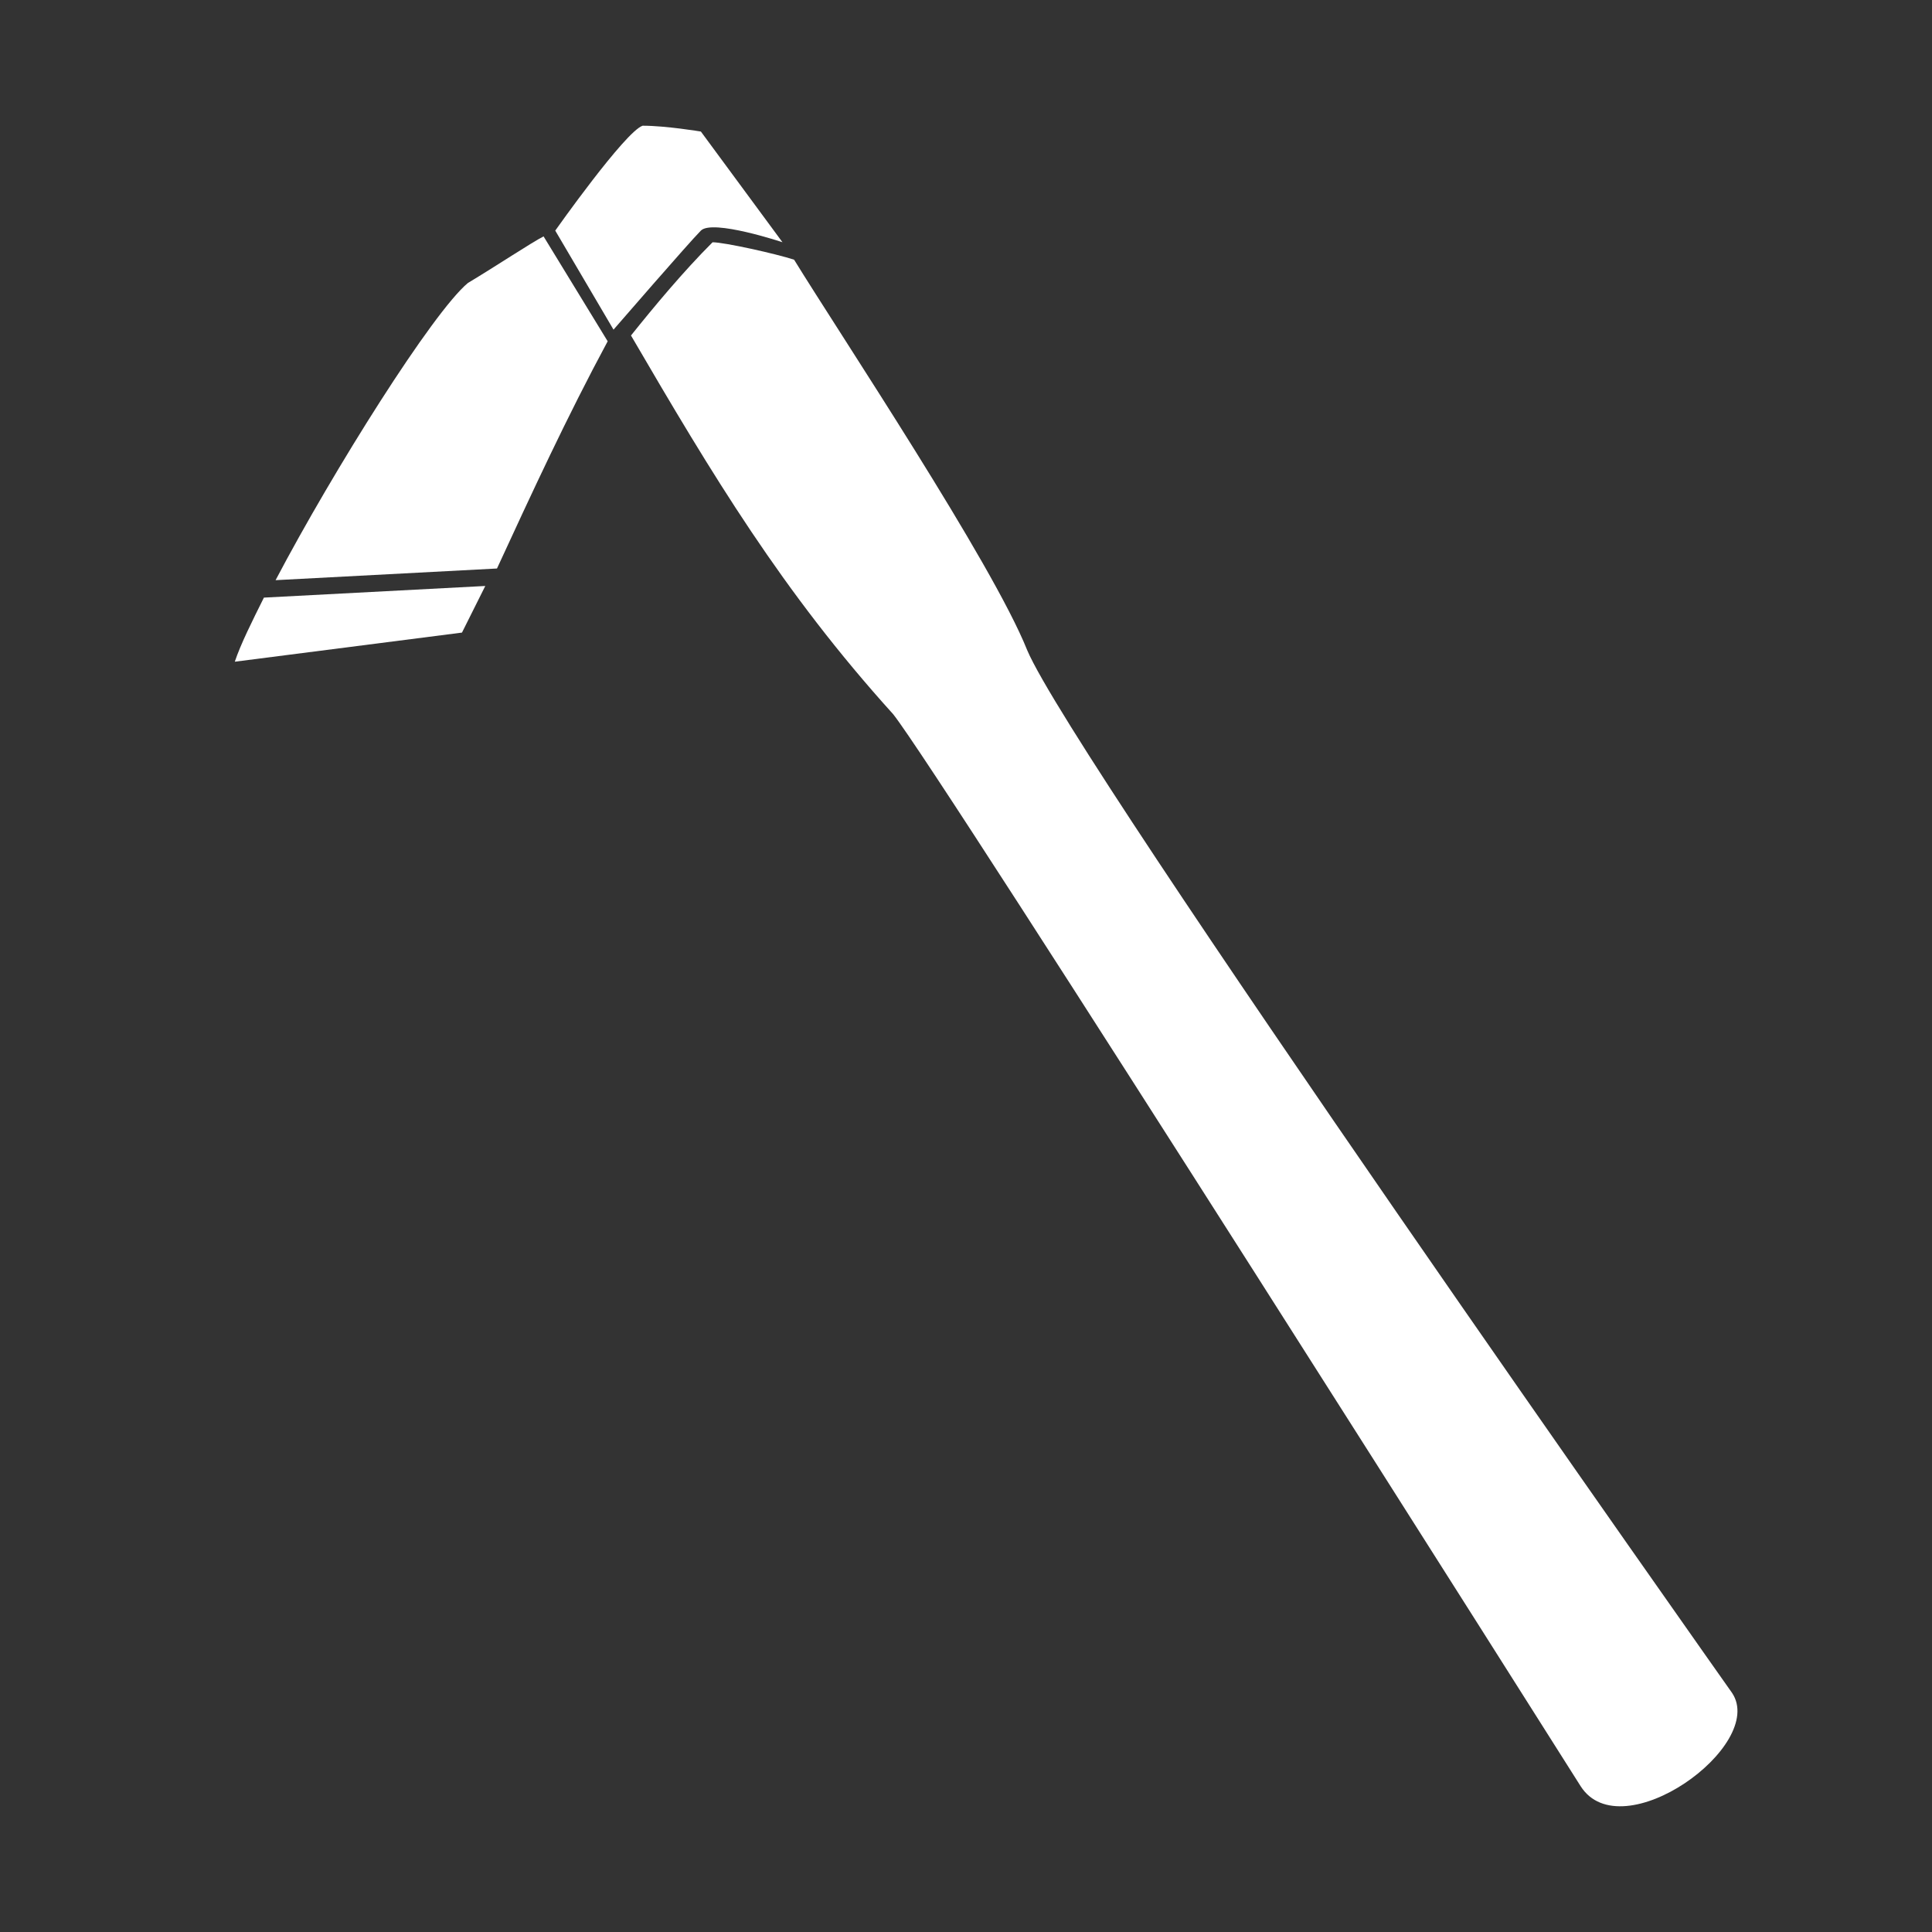 <svg xmlns="http://www.w3.org/2000/svg" xmlns:xlink="http://www.w3.org/1999/xlink" id="Layer_1" x="0px" y="0px" viewBox="0 0 576 576" style="enable-background:new 0 0 576 576;" xml:space="preserve">
<rect x="0" y="0" width="576" height="576" fill="#333333" stroke="none"/>
<style type="text/css">
	.st0{fill-rule:evenodd;clip-rule:evenodd;fill:#FFFFFF;}
</style>
<g>
	<g>
		<path class="st0" d="M82.16,172.97c17.37-33,46.9-79.9,57.32-88.59c8.68-5.21,19.11-12.16,22.58-13.9l19.11,31.27    c-12.16,22.58-22.58,45.16-33,67.74L82.16,172.97z"></path>
		<path class="st0" d="M70,197.28c1.74-5.21,5.21-12.16,8.68-19.11l66-3.47l-6.95,13.9L70,197.28z"></path>
		<path class="st0" d="M236.75,77.43c13.9,22.58,59.06,90.32,69.48,116.38c13.9,33,210.17,310.92,210.17,310.92    c10.42,15.63-33,46.9-45.16,27.79c0,0-191.07-302.23-204.96-319.6c-33-36.48-53.85-71.22-78.16-112.9    c6.95-8.68,15.63-19.11,24.32-27.79C215.9,72.22,231.54,75.7,236.75,77.43z"></path>
		<path class="st0" d="M208.96,39.22l24.32,33c0,0-20.84-6.95-24.32-3.47c-3.47,3.47-26.05,29.53-26.05,29.53l-17.37-29.53    c0,0,20.84-29.53,26.05-31.27C198.54,37.48,208.96,39.22,208.96,39.22z"></path>
	</g>
</g>
</svg>